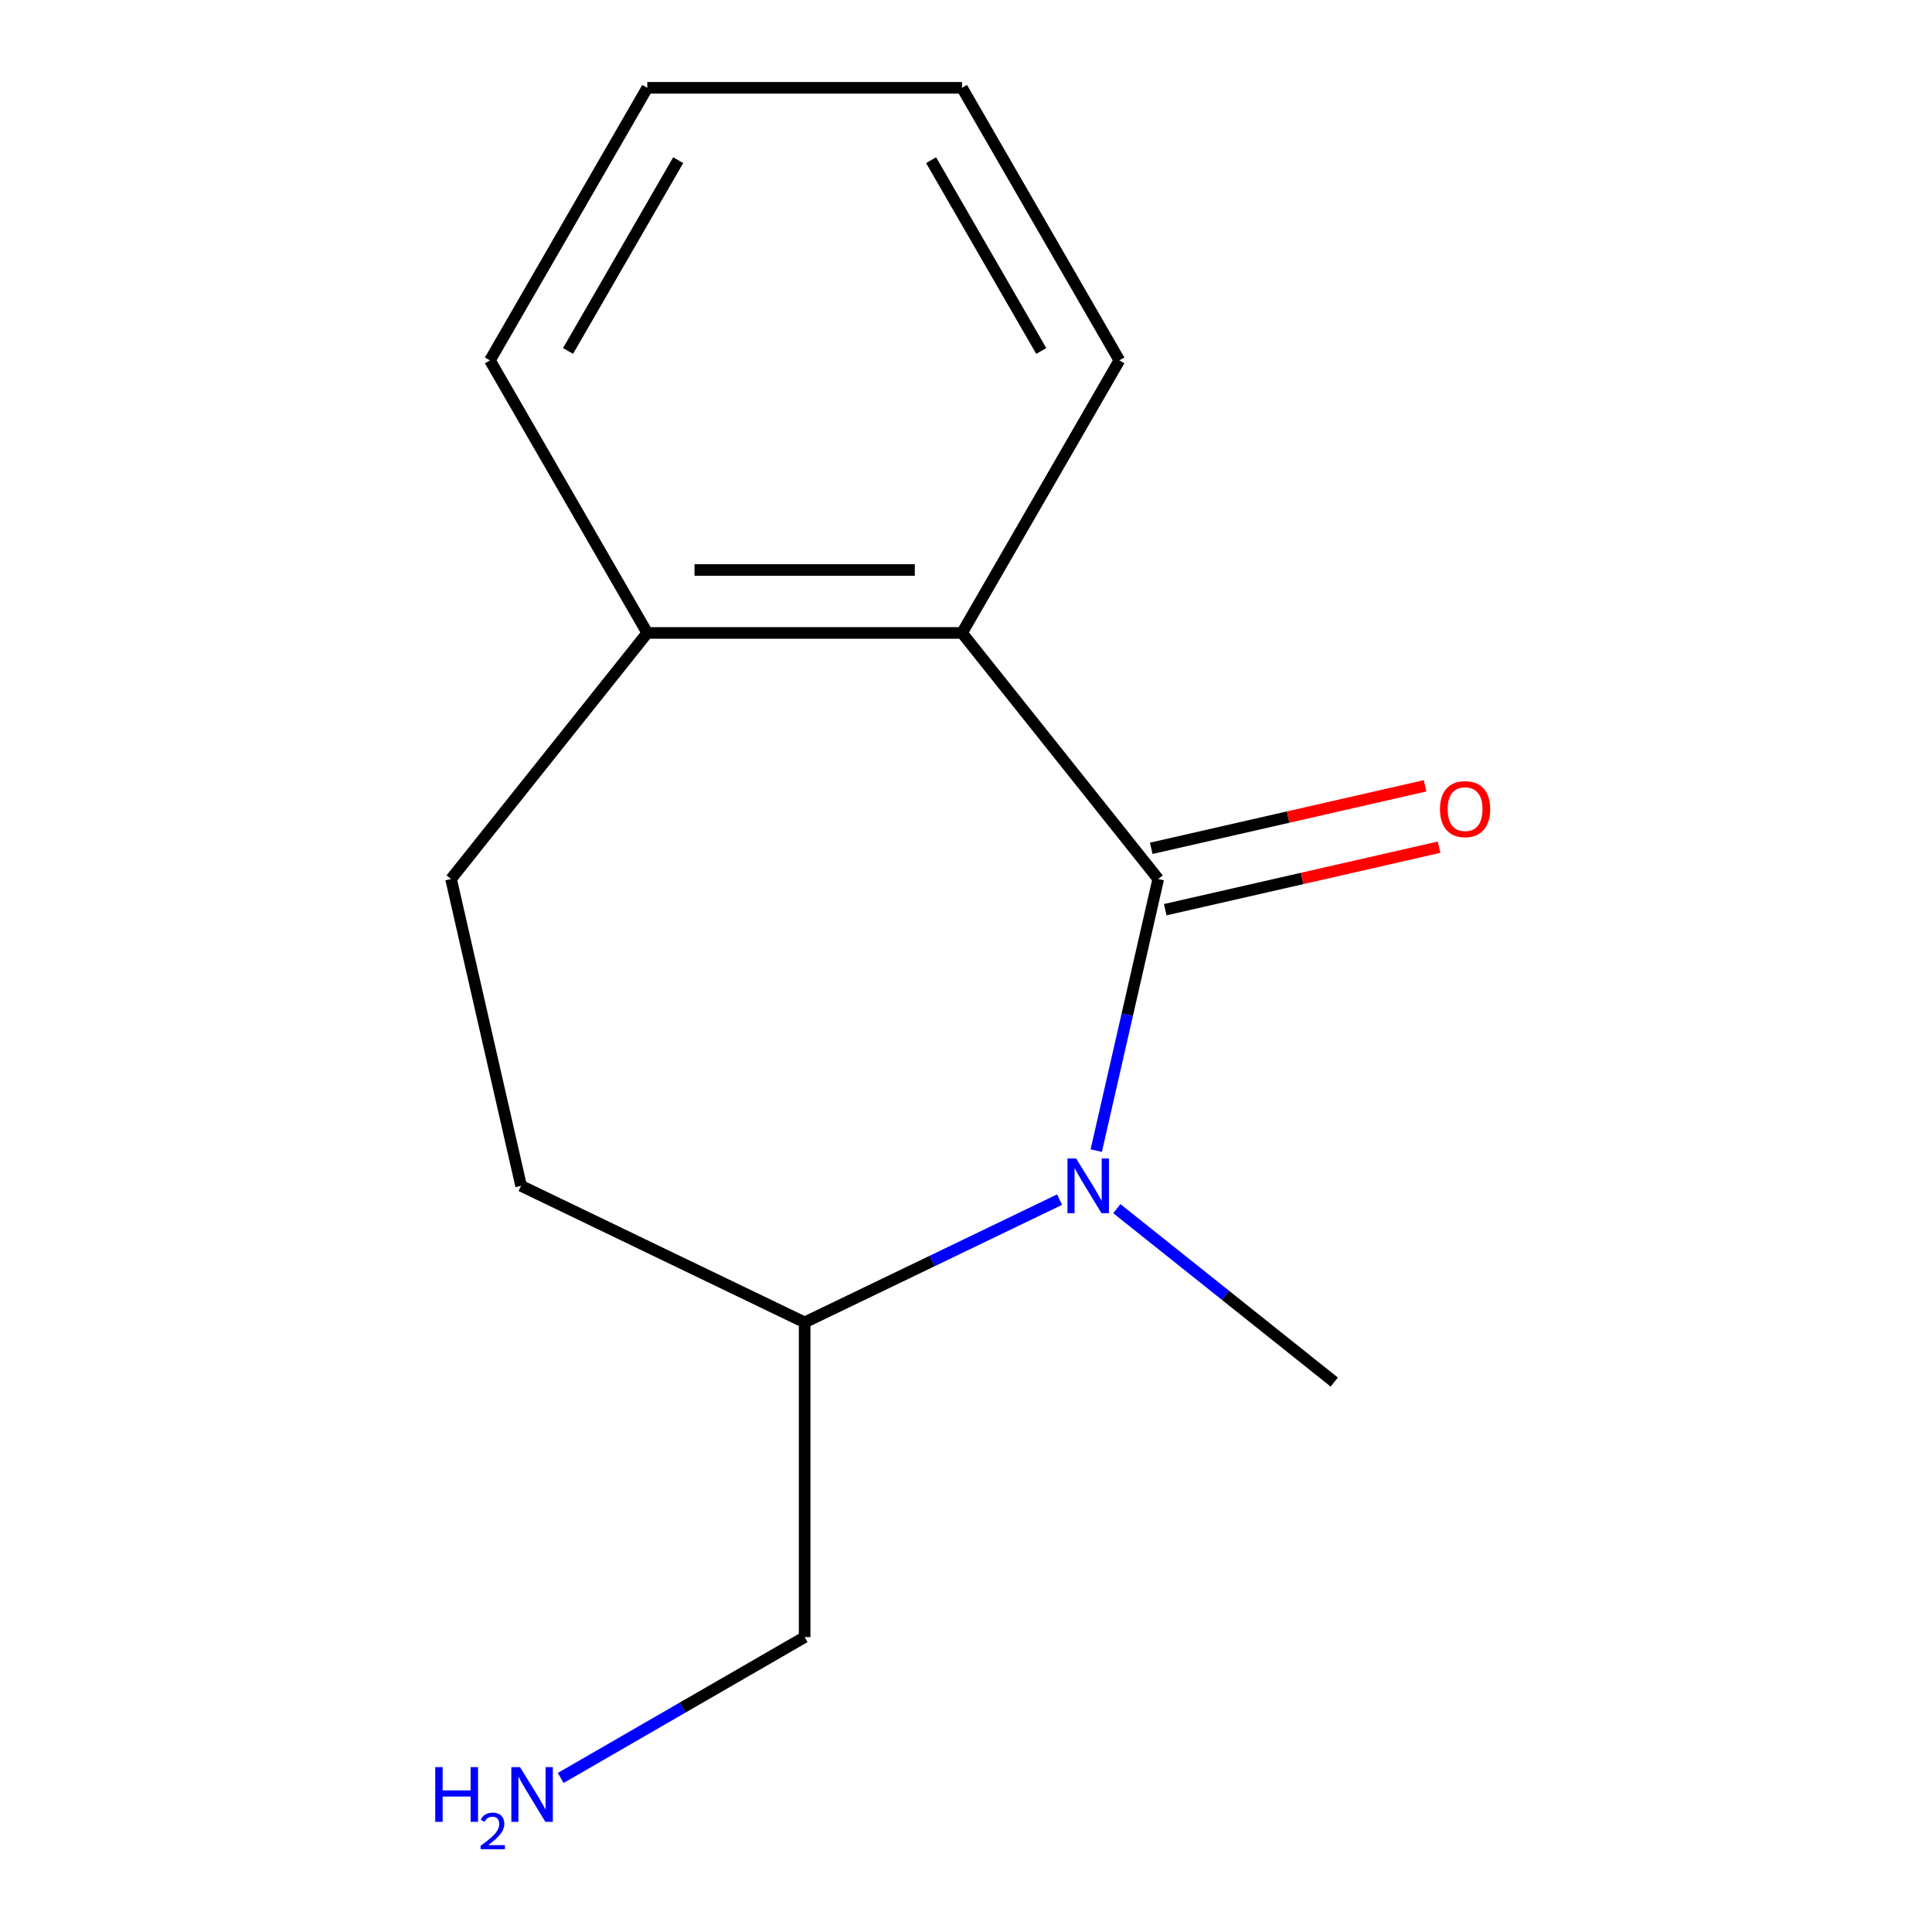 <?xml version='1.0' encoding='iso-8859-1'?>
<svg version='1.1' baseProfile='full'
              xmlns='http://www.w3.org/2000/svg'
                      xmlns:rdkit='http://www.rdkit.org/xml'
                      xmlns:xlink='http://www.w3.org/1999/xlink'
                  xml:space='preserve'
width='1000px' height='1000px' viewBox='0 0 1000 1000'>
<!-- END OF HEADER -->
<rect style='opacity:1.0;fill:#FFFFFF;stroke:none' width='1000' height='1000' x='0' y='0'> </rect>
<path class='bond-0' d='M 599.504,454.97 L 583.461,525.262' style='fill:none;fill-rule:evenodd;stroke:#000000;stroke-width:6px;stroke-linecap:butt;stroke-linejoin:miter;stroke-opacity:1' />
<path class='bond-0' d='M 583.461,525.262 L 567.417,595.555' style='fill:none;fill-rule:evenodd;stroke:#0000FF;stroke-width:6px;stroke-linecap:butt;stroke-linejoin:miter;stroke-opacity:1' />
<path class='bond-1' d='M 599.504,454.97 L 497.937,327.608' style='fill:none;fill-rule:evenodd;stroke:#000000;stroke-width:6px;stroke-linecap:butt;stroke-linejoin:miter;stroke-opacity:1' />
<path class='bond-2' d='M 603.129,470.852 L 674.002,454.676' style='fill:none;fill-rule:evenodd;stroke:#000000;stroke-width:6px;stroke-linecap:butt;stroke-linejoin:miter;stroke-opacity:1' />
<path class='bond-2' d='M 674.002,454.676 L 744.874,438.499' style='fill:none;fill-rule:evenodd;stroke:#FF0000;stroke-width:6px;stroke-linecap:butt;stroke-linejoin:miter;stroke-opacity:1' />
<path class='bond-2' d='M 595.879,439.088 L 666.752,422.912' style='fill:none;fill-rule:evenodd;stroke:#000000;stroke-width:6px;stroke-linecap:butt;stroke-linejoin:miter;stroke-opacity:1' />
<path class='bond-2' d='M 666.752,422.912 L 737.624,406.736' style='fill:none;fill-rule:evenodd;stroke:#FF0000;stroke-width:6px;stroke-linecap:butt;stroke-linejoin:miter;stroke-opacity:1' />
<path class='bond-3' d='M 548.443,620.921 L 482.464,652.694' style='fill:none;fill-rule:evenodd;stroke:#0000FF;stroke-width:6px;stroke-linecap:butt;stroke-linejoin:miter;stroke-opacity:1' />
<path class='bond-3' d='M 482.464,652.694 L 416.486,684.468' style='fill:none;fill-rule:evenodd;stroke:#000000;stroke-width:6px;stroke-linecap:butt;stroke-linejoin:miter;stroke-opacity:1' />
<path class='bond-7' d='M 578.068,625.6 L 634.342,670.477' style='fill:none;fill-rule:evenodd;stroke:#0000FF;stroke-width:6px;stroke-linecap:butt;stroke-linejoin:miter;stroke-opacity:1' />
<path class='bond-7' d='M 634.342,670.477 L 690.617,715.355' style='fill:none;fill-rule:evenodd;stroke:#000000;stroke-width:6px;stroke-linecap:butt;stroke-linejoin:miter;stroke-opacity:1' />
<path class='bond-4' d='M 497.937,327.608 L 335.035,327.608' style='fill:none;fill-rule:evenodd;stroke:#000000;stroke-width:6px;stroke-linecap:butt;stroke-linejoin:miter;stroke-opacity:1' />
<path class='bond-4' d='M 473.502,295.028 L 359.47,295.028' style='fill:none;fill-rule:evenodd;stroke:#000000;stroke-width:6px;stroke-linecap:butt;stroke-linejoin:miter;stroke-opacity:1' />
<path class='bond-9' d='M 497.937,327.608 L 579.388,186.531' style='fill:none;fill-rule:evenodd;stroke:#000000;stroke-width:6px;stroke-linecap:butt;stroke-linejoin:miter;stroke-opacity:1' />
<path class='bond-6' d='M 416.486,684.468 L 269.717,613.787' style='fill:none;fill-rule:evenodd;stroke:#000000;stroke-width:6px;stroke-linecap:butt;stroke-linejoin:miter;stroke-opacity:1' />
<path class='bond-10' d='M 416.486,684.468 L 416.486,847.369' style='fill:none;fill-rule:evenodd;stroke:#000000;stroke-width:6px;stroke-linecap:butt;stroke-linejoin:miter;stroke-opacity:1' />
<path class='bond-5' d='M 335.035,327.608 L 233.468,454.97' style='fill:none;fill-rule:evenodd;stroke:#000000;stroke-width:6px;stroke-linecap:butt;stroke-linejoin:miter;stroke-opacity:1' />
<path class='bond-11' d='M 335.035,327.608 L 253.584,186.531' style='fill:none;fill-rule:evenodd;stroke:#000000;stroke-width:6px;stroke-linecap:butt;stroke-linejoin:miter;stroke-opacity:1' />
<path class='bond-14' d='M 233.468,454.97 L 269.717,613.787' style='fill:none;fill-rule:evenodd;stroke:#000000;stroke-width:6px;stroke-linecap:butt;stroke-linejoin:miter;stroke-opacity:1' />
<path class='bond-8' d='M 290.222,920.268 L 353.354,883.819' style='fill:none;fill-rule:evenodd;stroke:#0000FF;stroke-width:6px;stroke-linecap:butt;stroke-linejoin:miter;stroke-opacity:1' />
<path class='bond-8' d='M 353.354,883.819 L 416.486,847.369' style='fill:none;fill-rule:evenodd;stroke:#000000;stroke-width:6px;stroke-linecap:butt;stroke-linejoin:miter;stroke-opacity:1' />
<path class='bond-12' d='M 579.388,186.531 L 497.937,45.455' style='fill:none;fill-rule:evenodd;stroke:#000000;stroke-width:6px;stroke-linecap:butt;stroke-linejoin:miter;stroke-opacity:1' />
<path class='bond-12' d='M 538.955,181.66 L 481.939,82.906' style='fill:none;fill-rule:evenodd;stroke:#000000;stroke-width:6px;stroke-linecap:butt;stroke-linejoin:miter;stroke-opacity:1' />
<path class='bond-15' d='M 253.584,186.531 L 335.035,45.455' style='fill:none;fill-rule:evenodd;stroke:#000000;stroke-width:6px;stroke-linecap:butt;stroke-linejoin:miter;stroke-opacity:1' />
<path class='bond-15' d='M 294.017,181.66 L 351.033,82.906' style='fill:none;fill-rule:evenodd;stroke:#000000;stroke-width:6px;stroke-linecap:butt;stroke-linejoin:miter;stroke-opacity:1' />
<path class='bond-13' d='M 497.937,45.455 L 335.035,45.455' style='fill:none;fill-rule:evenodd;stroke:#000000;stroke-width:6px;stroke-linecap:butt;stroke-linejoin:miter;stroke-opacity:1' />
<path  class='atom-1' d='M 556.995 599.627
L 566.275 614.627
Q 567.195 616.107, 568.675 618.787
Q 570.155 621.467, 570.235 621.627
L 570.235 599.627
L 573.995 599.627
L 573.995 627.947
L 570.115 627.947
L 560.155 611.547
Q 558.995 609.627, 557.755 607.427
Q 556.555 605.227, 556.195 604.547
L 556.195 627.947
L 552.515 627.947
L 552.515 599.627
L 556.995 599.627
' fill='#0000FF'/>
<path  class='atom-3' d='M 745.322 418.801
Q 745.322 412.001, 748.682 408.201
Q 752.042 404.401, 758.322 404.401
Q 764.602 404.401, 767.962 408.201
Q 771.322 412.001, 771.322 418.801
Q 771.322 425.681, 767.922 429.601
Q 764.522 433.481, 758.322 433.481
Q 752.082 433.481, 748.682 429.601
Q 745.322 425.721, 745.322 418.801
M 758.322 430.281
Q 762.642 430.281, 764.962 427.401
Q 767.322 424.481, 767.322 418.801
Q 767.322 413.241, 764.962 410.441
Q 762.642 407.601, 758.322 407.601
Q 754.002 407.601, 751.642 410.401
Q 749.322 413.201, 749.322 418.801
Q 749.322 424.521, 751.642 427.401
Q 754.002 430.281, 758.322 430.281
' fill='#FF0000'/>
<path  class='atom-9' d='M 225.276 914.66
L 229.116 914.66
L 229.116 926.7
L 243.596 926.7
L 243.596 914.66
L 247.436 914.66
L 247.436 942.98
L 243.596 942.98
L 243.596 929.9
L 229.116 929.9
L 229.116 942.98
L 225.276 942.98
L 225.276 914.66
' fill='#0000FF'/>
<path  class='atom-9' d='M 248.809 941.986
Q 249.496 940.218, 251.132 939.241
Q 252.769 938.238, 255.04 938.238
Q 257.864 938.238, 259.448 939.769
Q 261.032 941.3, 261.032 944.019
Q 261.032 946.791, 258.973 949.378
Q 256.94 951.966, 252.716 955.028
L 261.349 955.028
L 261.349 957.14
L 248.756 957.14
L 248.756 955.371
Q 252.241 952.89, 254.3 951.042
Q 256.386 949.194, 257.389 947.53
Q 258.392 945.867, 258.392 944.151
Q 258.392 942.356, 257.495 941.353
Q 256.597 940.35, 255.04 940.35
Q 253.535 940.35, 252.532 940.957
Q 251.528 941.564, 250.816 942.91
L 248.809 941.986
' fill='#0000FF'/>
<path  class='atom-9' d='M 269.149 914.66
L 278.429 929.66
Q 279.349 931.14, 280.829 933.82
Q 282.309 936.5, 282.389 936.66
L 282.389 914.66
L 286.149 914.66
L 286.149 942.98
L 282.269 942.98
L 272.309 926.58
Q 271.149 924.66, 269.909 922.46
Q 268.709 920.26, 268.349 919.58
L 268.349 942.98
L 264.669 942.98
L 264.669 914.66
L 269.149 914.66
' fill='#0000FF'/>
</svg>
